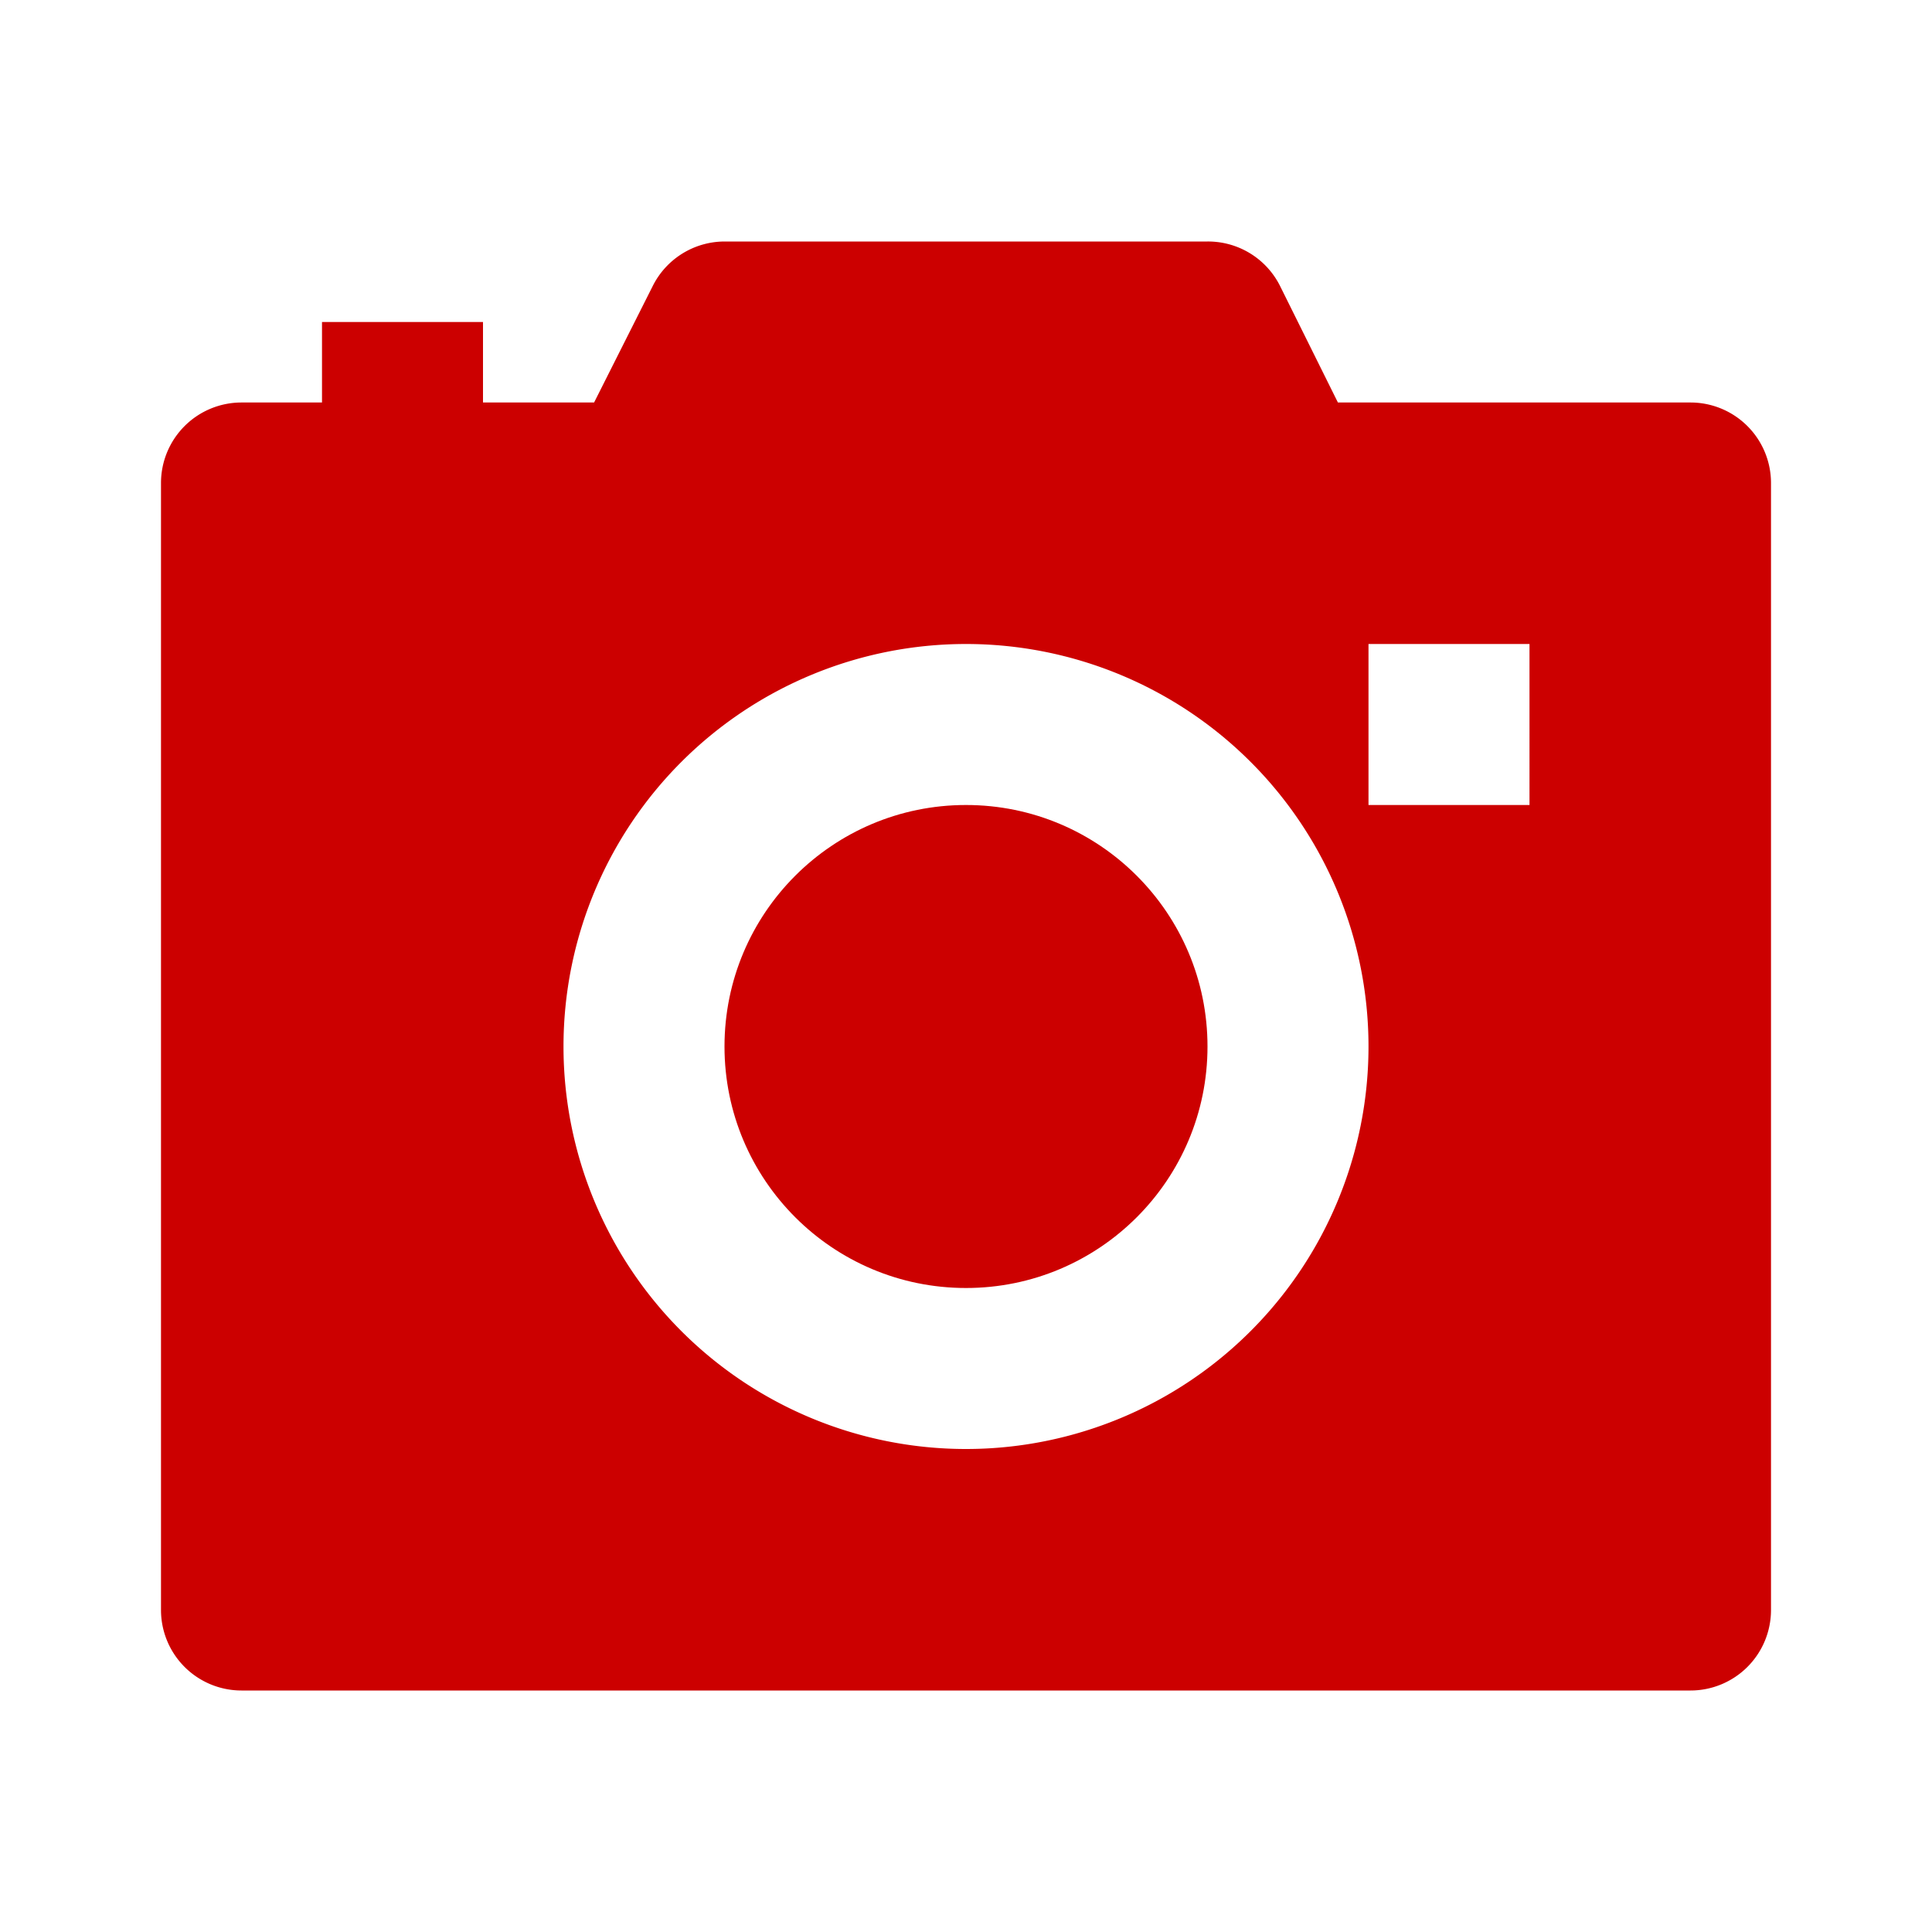 <svg viewBox="0 0 24 24" xmlns="http://www.w3.org/2000/svg"><title></title><g data-name="Layer 2" id="Layer_2"><circle cx="12" cy="13" r="3" fill="#cc0000" opacity="1" original-fill="#000000"></circle><path d="M21,5H16.62l-.72-1.45A1,1,0,0,0,15,3H9a1,1,0,0,0-.89.55L7.38,5H6V4H4V5H3A1,1,0,0,0,2,6V20a1,1,0,0,0,1,1H21a1,1,0,0,0,1-1V6A1,1,0,0,0,21,5ZM12,18a5,5,0,1,1,5-5A5,5,0,0,1,12,18Zm7-8H17V8h2Z" fill="#cc0000" opacity="1" original-fill="#000000"></path></g></svg>